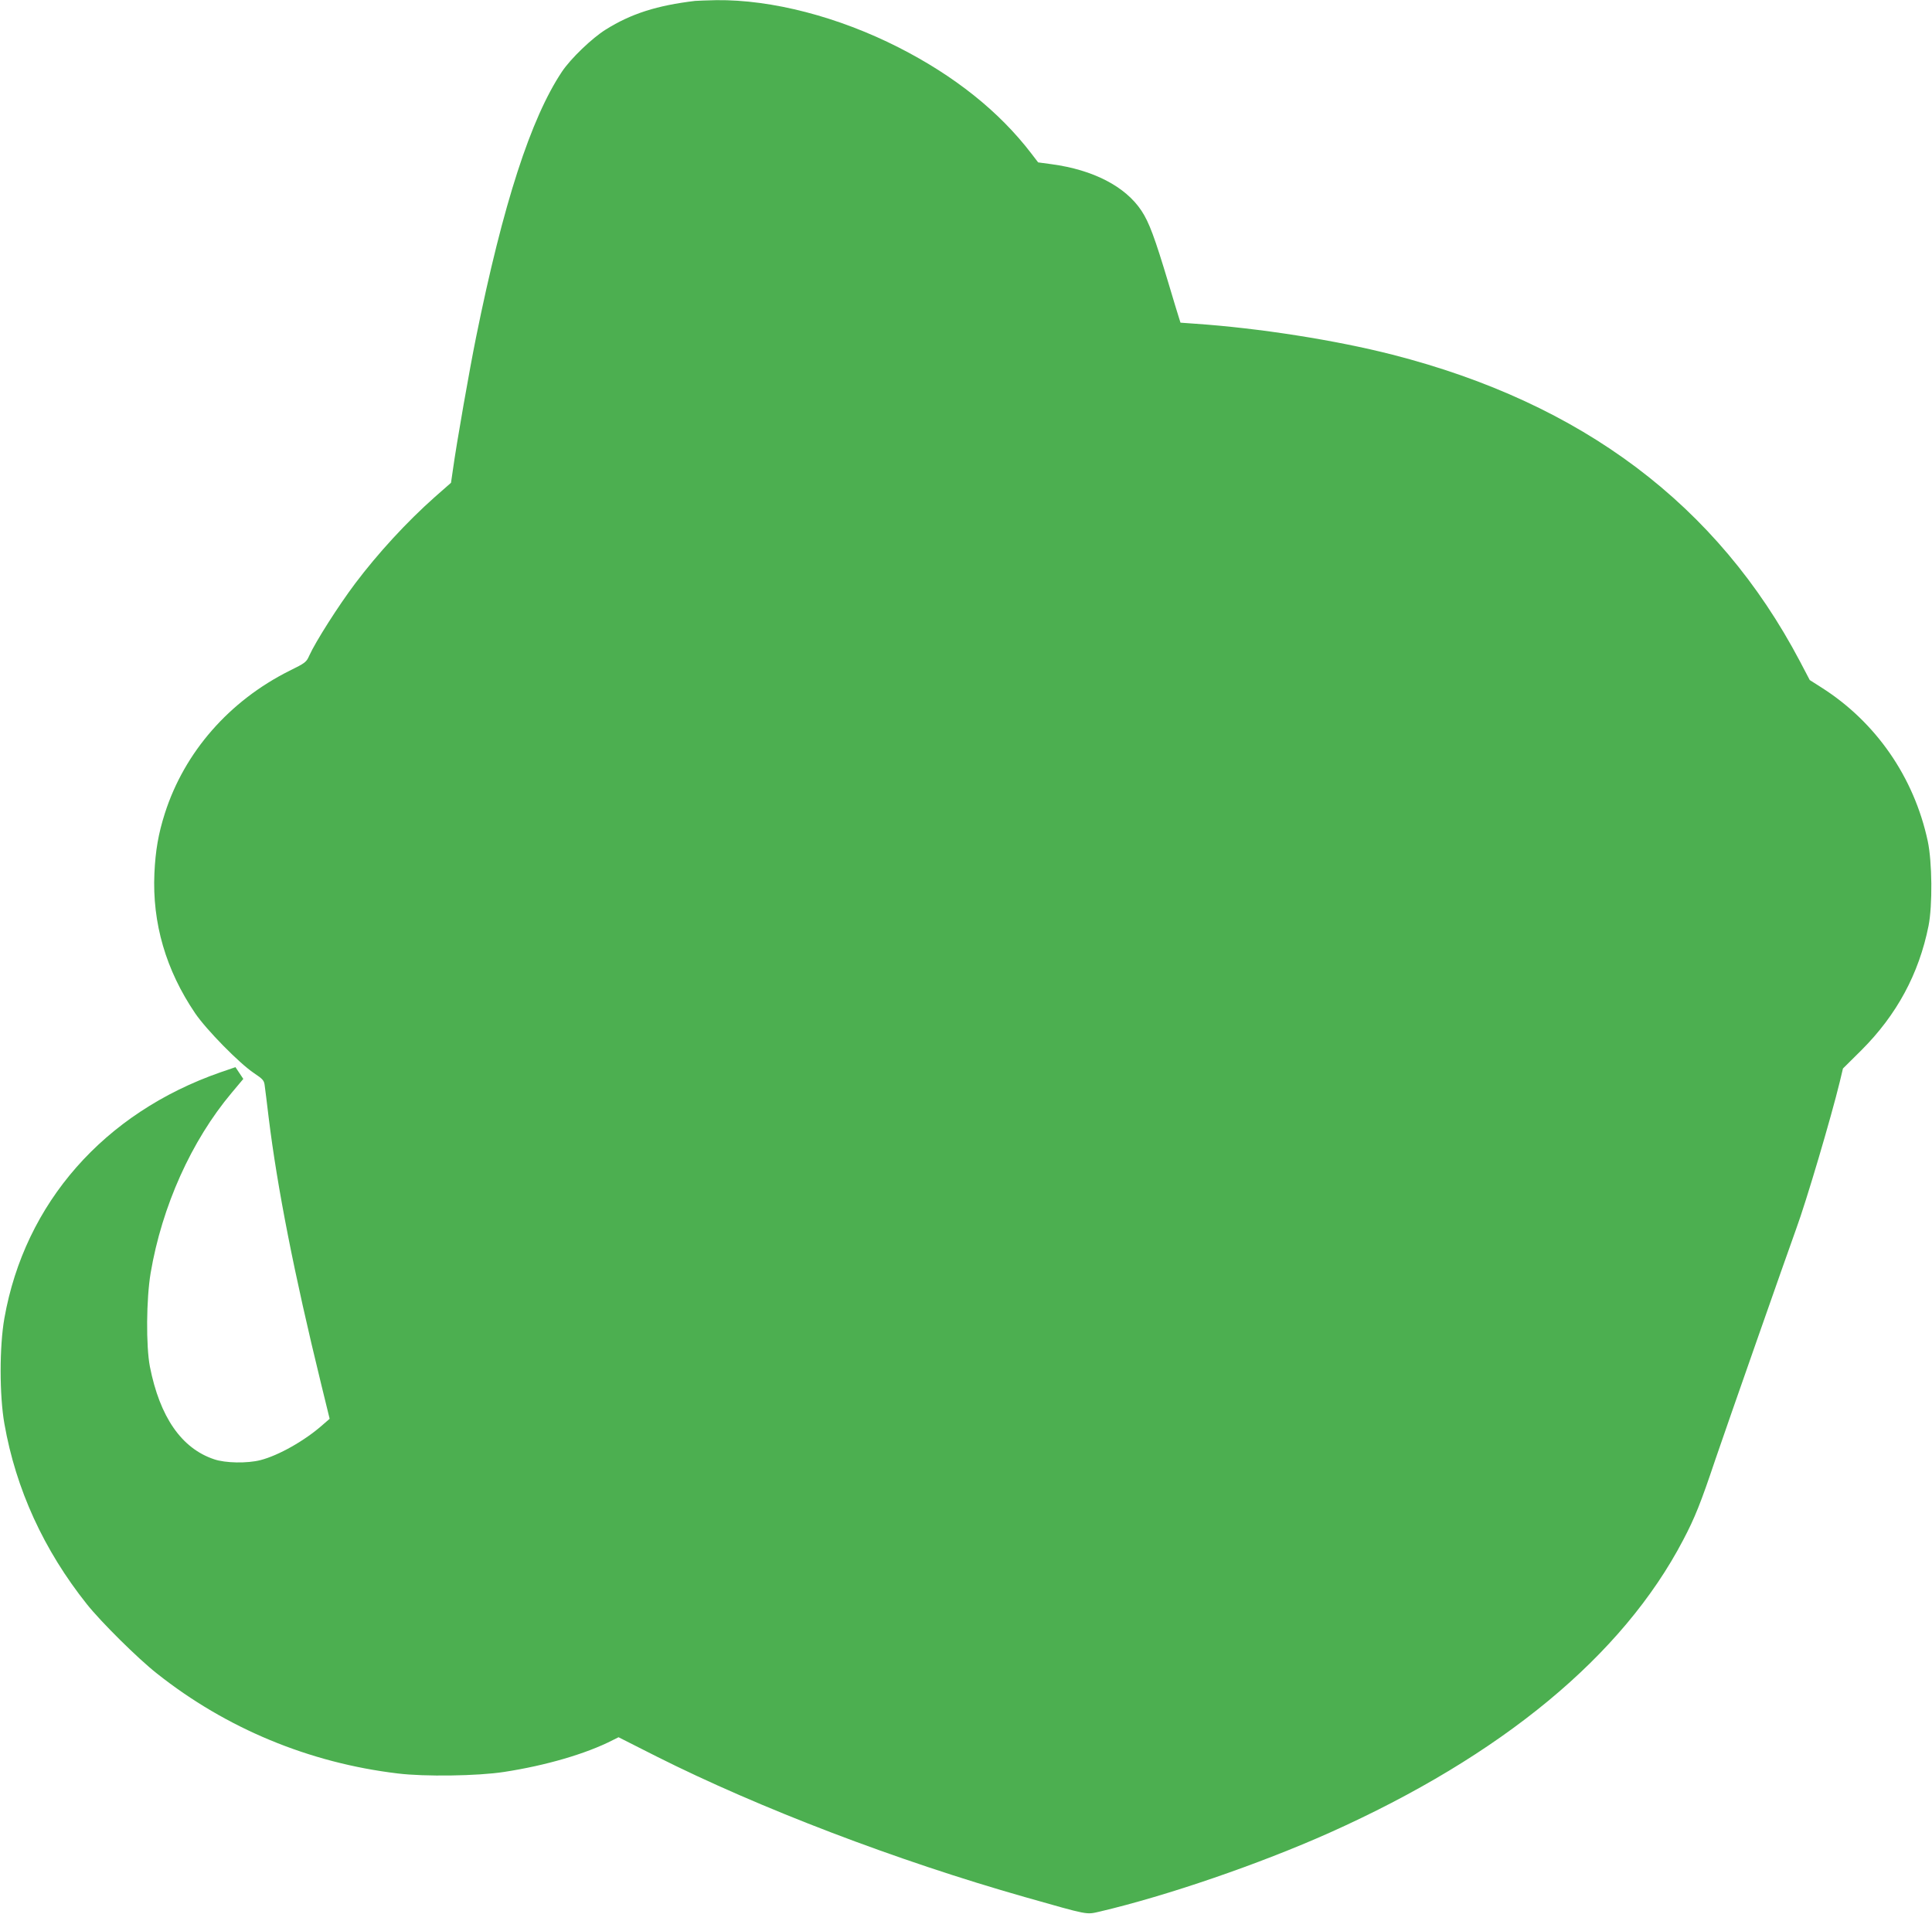 <?xml version="1.0" standalone="no"?>
<!DOCTYPE svg PUBLIC "-//W3C//DTD SVG 20010904//EN"
 "http://www.w3.org/TR/2001/REC-SVG-20010904/DTD/svg10.dtd">
<svg version="1.0" xmlns="http://www.w3.org/2000/svg"
 width="1280pt" height="1268pt" viewBox="0 0 1280 1268"
 preserveAspectRatio="xMidYMid meet">
<g transform="translate(0,1268) scale(0.1,-0.1)"
fill="#4caf50" stroke="none">
<path d="M4605 12674 c-251 -30 -423 -84 -592 -190 -90 -56 -232 -192 -290
-279 -206 -309 -390 -875 -569 -1760 -42 -207 -129 -700 -154 -882 l-12 -82
-107 -94 c-187 -166 -377 -373 -527 -572 -113 -150 -264 -388 -305 -479 -19
-43 -26 -49 -130 -100 -400 -200 -697 -539 -827 -946 -43 -135 -62 -246 -69
-396 -15 -330 76 -642 270 -928 74 -109 293 -332 389 -396 61 -41 68 -49 72
-85 3 -22 15 -116 26 -210 57 -464 168 -1031 347 -1763 l57 -233 -45 -39
c-118 -105 -293 -204 -414 -235 -87 -22 -232 -20 -307 6 -215 72 -359 279
-425 614 -26 136 -24 447 5 620 75 442 270 876 536 1193 l78 93 -26 39 -26 39
-99 -34 c-772 -269 -1297 -866 -1432 -1630 -33 -186 -33 -511 0 -698 76 -434
261 -838 547 -1197 94 -118 338 -360 464 -459 459 -364 1009 -592 1595 -662
177 -22 530 -17 704 10 275 42 544 120 721 211 l38 19 253 -128 c678 -341
1591 -690 2439 -931 430 -122 404 -117 497 -96 443 104 1058 315 1521 522
1142 511 1943 1174 2343 1939 78 148 117 246 214 535 71 209 478 1370 535
1527 67 182 232 740 289 975 l21 88 123 122 c233 233 380 504 444 823 27 136
24 425 -5 561 -91 425 -344 790 -705 1019 l-77 49 -65 124 c-546 1036 -1441
1710 -2700 2032 -375 96 -883 176 -1307 205 l-97 7 -10 32 c-6 17 -37 121 -70
231 -91 303 -128 402 -178 478 -107 162 -321 272 -596 309 l-89 12 -46 60
c-213 278 -508 513 -877 701 -401 204 -841 318 -1209 314 -61 -1 -124 -4 -141
-5z"/>
</g>
</svg>
